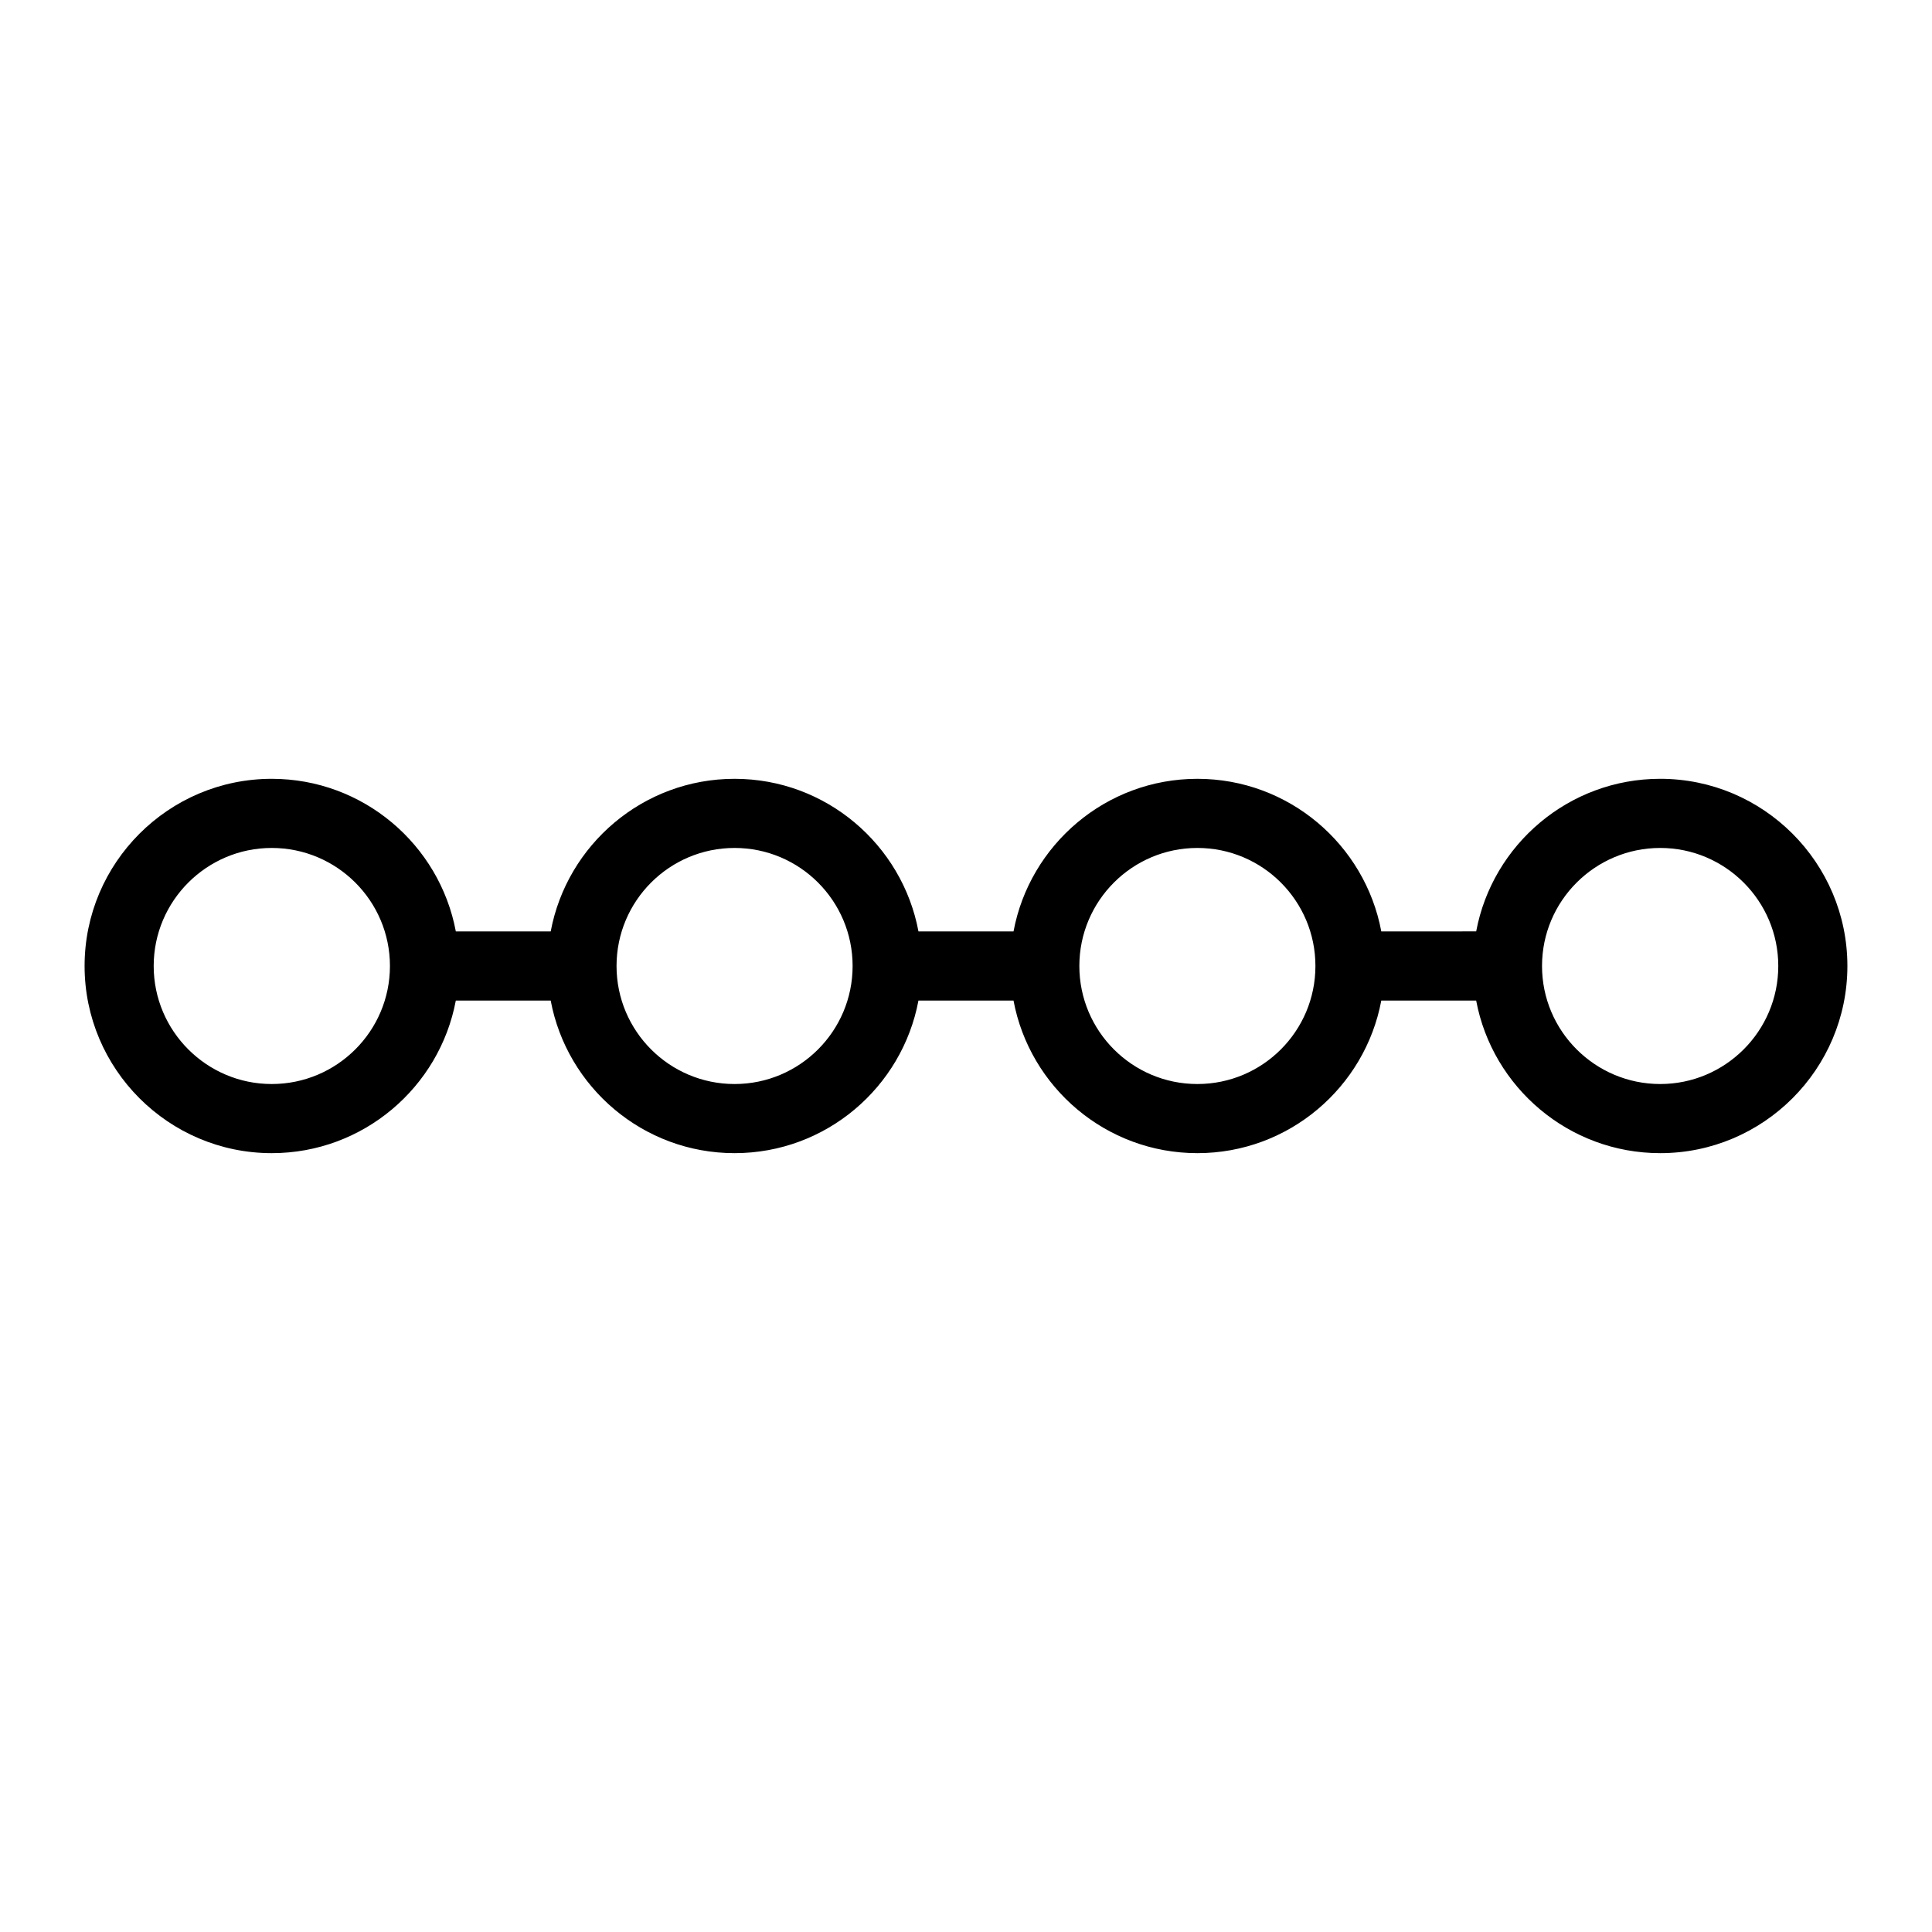 <?xml version="1.0" encoding="UTF-8"?>
<!-- Uploaded to: ICON Repo, www.iconrepo.com, Generator: ICON Repo Mixer Tools -->
<svg fill="#000000" width="800px" height="800px" version="1.1" viewBox="144 144 512 512" xmlns="http://www.w3.org/2000/svg">
 <path d="m583.98 350.39c-24.23 0-44.473 17.449-48.777 40.441l-25.145 0.004c-4.305-22.992-24.508-40.441-48.738-40.441-24.227-0.004-44.422 17.449-48.727 40.441h-25.191c-4.305-22.992-24.504-40.441-48.73-40.441-24.23 0-44.426 17.449-48.73 40.441h-25.145c-4.305-22.992-24.551-40.441-48.777-40.441-27.348-0.004-49.605 22.258-49.605 49.602s22.258 49.602 49.602 49.602c24.23 0 44.473-17.453 48.777-40.441h25.145c4.305 22.992 24.504 40.441 48.73 40.441 24.23 0 44.426-17.453 48.73-40.441h25.191c4.305 22.992 24.504 40.441 48.73 40.441 24.234 0 44.434-17.449 48.738-40.441h25.141c4.305 22.992 24.551 40.441 48.777 40.441 27.344 0 49.602-22.258 49.602-49.602 0.004-27.344-22.254-49.605-49.598-49.605zm0 80.887c-17.266 0-31.328-14.02-31.328-31.281 0-17.266 14.062-31.281 31.328-31.281 17.223 0 31.281 14.016 31.281 31.281s-14.059 31.281-31.281 31.281zm-122.66 0c-17.266 0-31.281-14.02-31.281-31.281 0-17.266 14.02-31.281 31.281-31.281 17.273 0 31.281 14.016 31.281 31.281 0.004 17.266-14.012 31.281-31.281 31.281zm-122.65 0c-17.266 0-31.281-14.02-31.281-31.281 0-17.266 14.016-31.281 31.281-31.281s31.281 14.016 31.281 31.281-14.016 31.281-31.281 31.281zm-122.66 0c-17.219 0-31.281-14.016-31.281-31.281s14.062-31.281 31.281-31.281c17.266 0 31.328 14.016 31.328 31.281s-14.059 31.281-31.328 31.281z"/>
</svg>